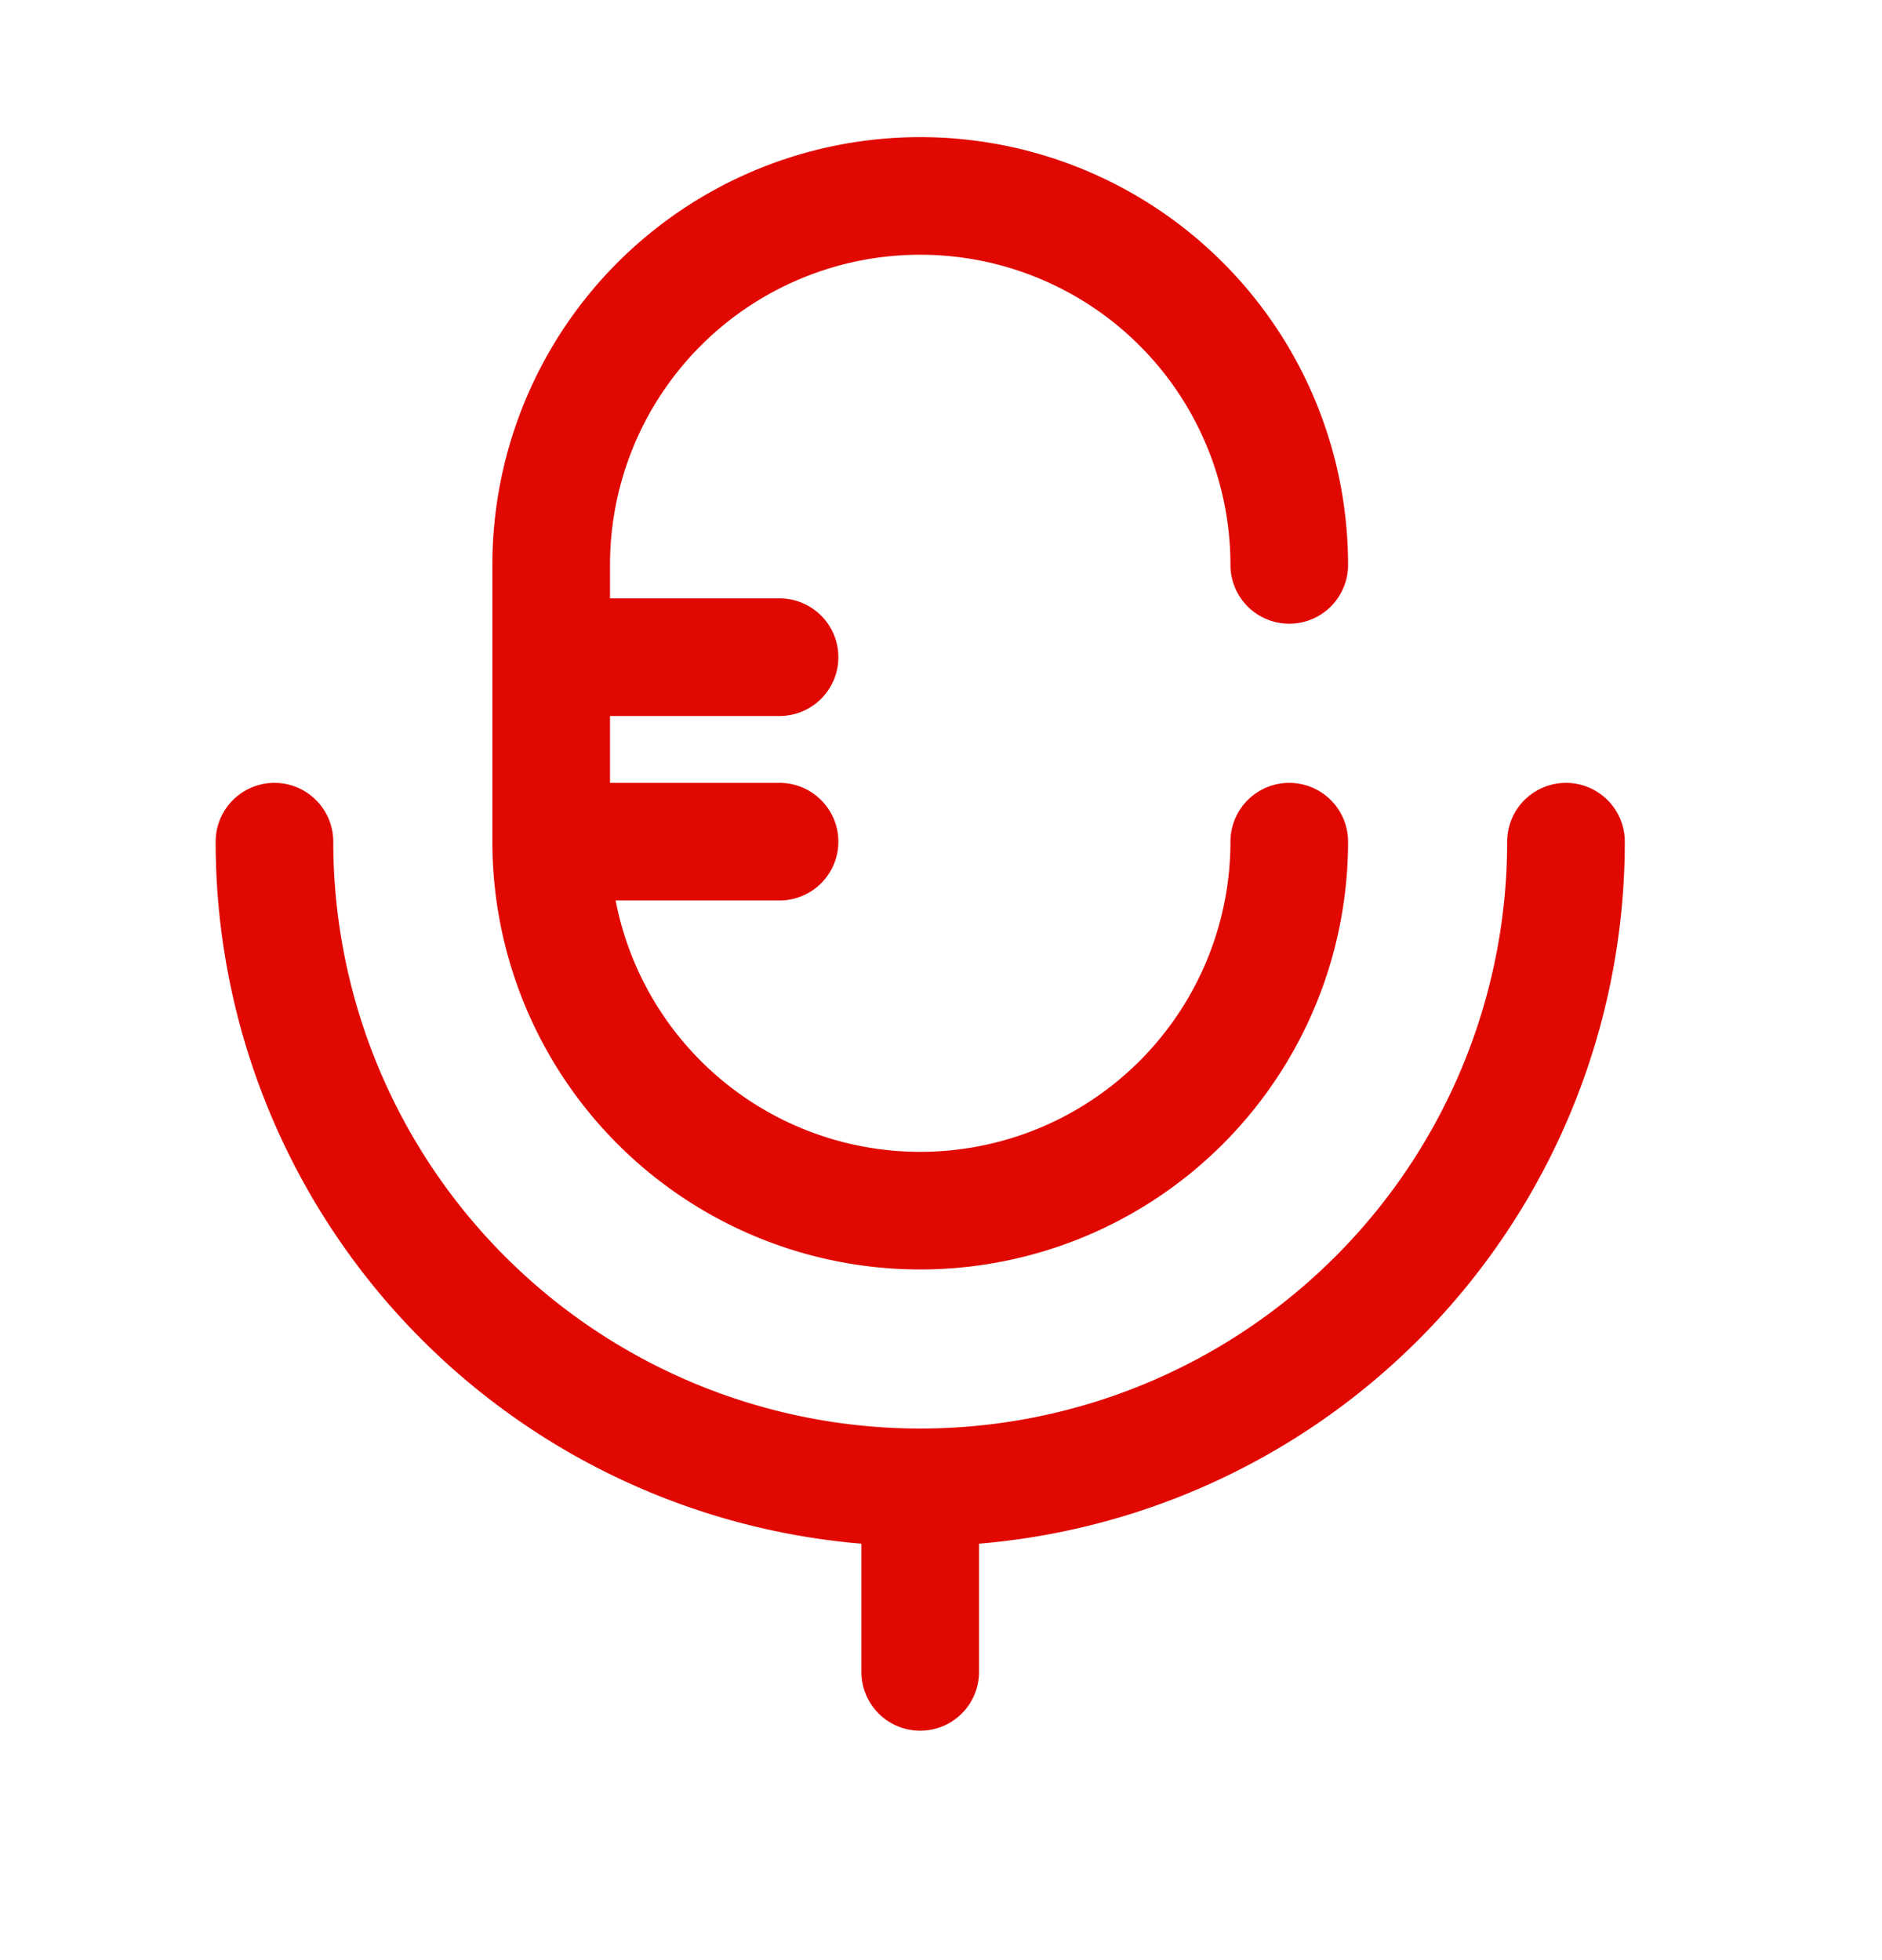 <svg width="24" height="25" viewBox="0 0 24 25" fill="none" xmlns="http://www.w3.org/2000/svg">
  <g clip-path="url(#xl2tfjbpoa)" stroke="#E00800" stroke-width="1.5" stroke-linecap="round" stroke-linejoin="round">
    <path d="M16.441 10.735a4.706 4.706 0 1 1-9.412 0v-3.53a4.706 4.706 0 0 1 9.412 0" />
    <path d="M3.5 10.735a8.235 8.235 0 0 0 16.47 0M11.735 18.97v2.354M9.941 8.382H7.588M9.941 10.735H7.588" />
  </g>
  <defs>
    <clipPath id="xl2tfjbpoa">
      <path fill="#fff" transform="translate(0 .5)" d="M0 0h24v24H0z" />
    </clipPath>
  </defs>
</svg>